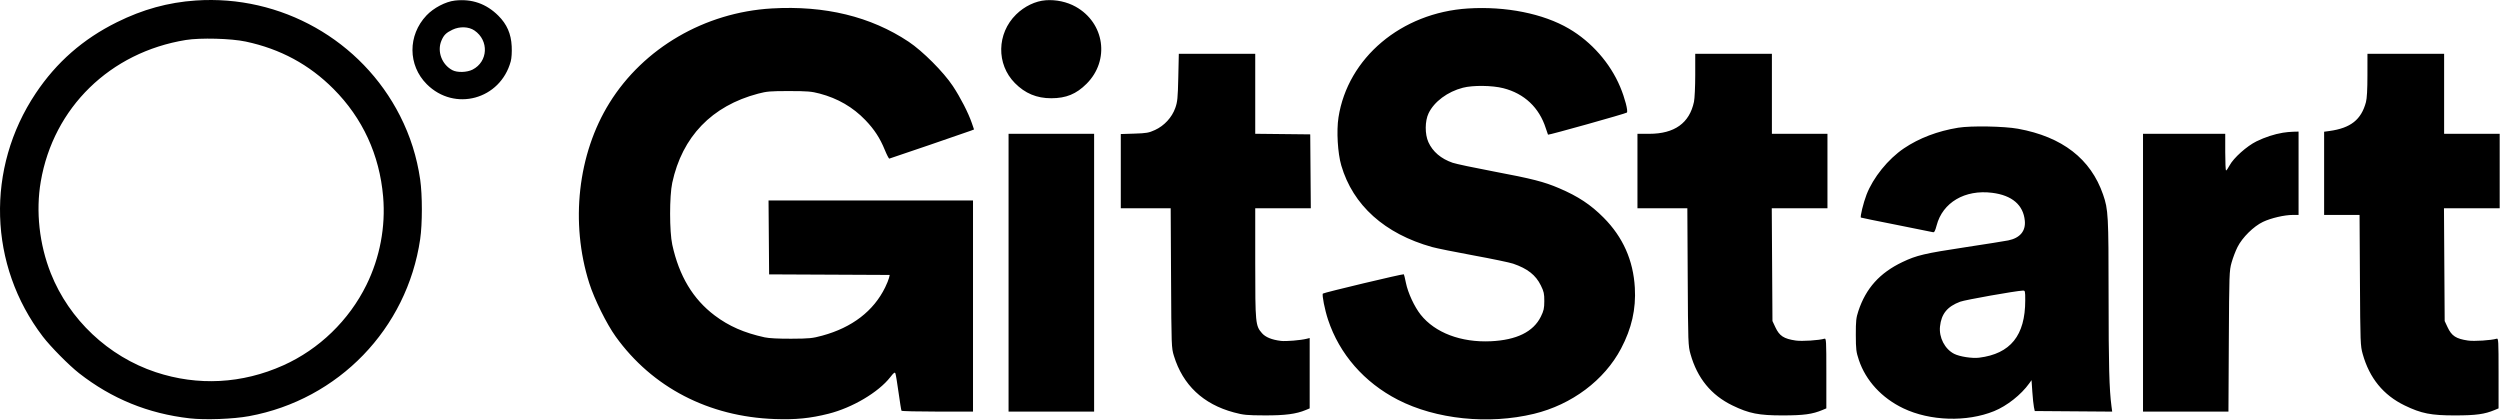 <svg width="2250" height="378" viewBox="0 0 2250 378" fill="none" xmlns="http://www.w3.org/2000/svg">
<path fill-rule="evenodd" clip-rule="evenodd" d="M176.124 0.457C151.268 2.17 128.507 8.442 105.207 20C74.701 35.133 50.884 55.985 32.186 83.933C-12.958 151.41 -10.413 238.799 38.565 302.933C45.483 311.992 62.207 328.896 71.207 335.926C100.615 358.9 133.335 372.245 170.707 376.509C184.624 378.097 209.964 377.158 224.231 374.525C304.638 359.684 366.314 295.883 378.146 215.305C380.172 201.506 380.179 175.434 378.16 161.561C375.202 141.24 369.234 122.364 360.052 104.29C325.437 36.153 252.841 -4.831 176.124 0.457ZM409.406 0.514C400.999 1.479 390.261 7.097 383.834 13.892C366.916 31.78 367.032 58.714 384.099 75.782C409.113 100.796 450.346 89.57 459.671 55.206C460.454 52.321 460.79 47.055 460.534 41.689C459.995 30.43 456.238 21.822 448.498 14.118C437.632 3.303 424.605 -1.231 409.406 0.514ZM941.207 0.224C931.919 0.899 922.029 5.644 914.5 13.037C897.056 30.166 896.567 57.758 913.408 74.786C922.588 84.068 933.072 88.44 946.112 88.422C959.526 88.404 968.633 84.667 977.94 75.36C998.996 54.304 994.225 20.631 968.119 6.04C960.28 1.658 950.512 -0.453 941.207 0.224ZM694.56 7.602C634.341 11.12 579.217 43.211 548.522 92.621C519.984 138.558 513.059 200.449 530.359 254.933C534.896 269.221 545.965 291.561 554.141 302.933C587.02 348.661 637.839 375.02 697.207 377.137C716.078 377.81 729.211 376.514 745.678 372.356C767.181 366.927 790.585 353.078 801.207 339.498C804.524 335.257 805.324 334.687 805.895 336.159C806.274 337.135 807.548 344.897 808.725 353.408C809.903 361.919 811.082 369.231 811.346 369.658C811.609 370.084 826.198 370.433 843.766 370.433H875.707V275.433V180.433H783.694H691.68L691.944 213.683L692.207 246.933L746.474 247.192L800.741 247.45L800.087 250.192C799.728 251.699 798.171 255.514 796.629 258.668C786.231 279.926 766.911 294.754 740.091 302.063C731.156 304.498 728.479 304.765 712.207 304.844C700.678 304.9 692.05 304.457 688.207 303.612C669.669 299.534 656.069 293.581 643.247 283.931C623.673 269.199 611.19 248.382 605.047 220.229C602.461 208.376 602.45 176.444 605.028 164.48C613.971 122.981 640.664 95.273 682.274 84.298C690.174 82.214 693.405 81.944 710.207 81.961C726.667 81.978 730.343 82.28 737.707 84.225C753.985 88.524 767.618 96.433 778.81 108.068C786.876 116.455 791.984 124.283 796.307 134.883C798.113 139.31 799.954 142.85 800.399 142.748C801.666 142.459 870.884 118.753 873.917 117.57L876.627 116.513L874.639 110.723C871.499 101.575 864.412 87.76 857.561 77.433C849.163 64.772 830.374 45.946 817.749 37.54C783.679 14.856 742.347 4.811 694.56 7.602ZM1321.21 7.623C1261.27 11.384 1212.93 52.059 1204.63 105.706C1202.75 117.844 1203.92 137.877 1207.16 148.933C1217.65 184.761 1246.22 210.421 1288.88 222.331C1292.91 223.456 1309.74 226.861 1326.28 229.896C1342.81 232.932 1358.81 236.264 1361.82 237.301C1374.85 241.782 1382.15 247.517 1386.76 256.896C1389.48 262.406 1389.9 264.326 1389.87 270.995C1389.85 277.556 1389.38 279.651 1386.77 284.958C1380.04 298.625 1364.92 306.064 1341.71 307.129C1314.93 308.358 1291.55 299.504 1278.62 283.236C1272.95 276.102 1267.13 263.549 1265.33 254.59C1264.52 250.551 1263.67 247.067 1263.45 246.847C1262.9 246.291 1191.36 263.357 1190.6 264.227C1189.62 265.342 1192.28 278.788 1195.25 287.755C1205.46 318.619 1227.75 344.176 1258.06 359.772C1292.33 377.408 1339.75 382.31 1380.56 372.435C1414.58 364.205 1443.92 342.214 1458.96 313.685C1468.52 295.557 1472.46 278.189 1471.36 258.993C1469.95 234.279 1460.67 213.434 1443.29 195.917C1431.68 184.213 1420.36 176.727 1403.21 169.398C1389.57 163.574 1379.14 160.9 1344.5 154.352C1327.07 151.056 1310.37 147.522 1307.4 146.499C1296.92 142.894 1289.44 136.534 1285.55 127.933C1282.3 120.743 1282.38 108.887 1285.73 101.933C1290.74 91.496 1302.78 82.541 1316.61 78.957C1325.63 76.62 1343.04 76.825 1353.03 79.385C1371.95 84.232 1385.27 96.801 1391.22 115.433C1392.19 118.458 1393.08 121.06 1393.21 121.215C1393.64 121.747 1463.21 102.25 1464.17 101.324C1465.47 100.088 1462.36 88.164 1458.13 78.129C1449.12 56.727 1432.36 37.691 1412.07 25.798C1388.9 12.223 1355.23 5.488 1321.21 7.623ZM427.026 27.449C440.231 36.497 439.317 55.464 425.331 62.635C420.322 65.203 411.566 65.468 407.207 63.184C397.679 58.19 393.218 46.326 397.245 36.687C399.386 31.564 401.431 29.523 407.207 26.745C413.723 23.612 421.847 23.9 427.026 27.449ZM221.207 37.422C252.335 44.061 278.229 58.034 300.15 80.019C326.358 106.303 341.576 139.338 344.82 176.986C347.15 204.023 341.898 231.827 329.823 256.374C314.115 288.305 287.247 314.317 255.027 328.786C217.949 345.435 178.137 347.572 140.133 334.952C97.507 320.797 62.253 287.585 45.747 246.035C35.366 219.9 32.106 190.184 36.687 163.433C48.091 96.837 99.03 47.101 167.207 35.997C180.28 33.868 207.97 34.598 221.207 37.422ZM1060.46 69.683C1060.04 88.41 1059.71 91.679 1057.74 97.215C1054.71 105.73 1047.82 113.192 1039.5 116.999C1033.89 119.562 1031.87 119.917 1020.96 120.257L1008.71 120.639V154.036V187.433H1031.16H1053.62L1053.95 250.183C1054.27 311.896 1054.31 313.054 1056.52 320.272C1064.54 346.49 1082.83 363.744 1110.48 371.174C1119.2 373.515 1122.08 373.794 1138.21 373.855C1156.55 373.925 1166.55 372.616 1175.17 369.015L1178.71 367.535V335.876V304.216L1176.03 304.889C1170.58 306.255 1157.37 307.351 1152.86 306.81C1144.71 305.834 1138.98 303.505 1135.8 299.882C1129.91 293.174 1129.71 291.107 1129.71 236.751V187.433H1154.72H1179.73L1179.47 154.183L1179.21 120.933L1154.46 120.666L1129.71 120.398V84.416V48.433H1095.32H1060.93L1060.46 69.683ZM1525.71 67.384C1525.71 77.807 1525.2 88.719 1524.58 91.634C1520.52 110.813 1507.04 120.433 1484.24 120.433H1473.71V153.933V187.433H1496.16H1518.61L1518.94 249.183C1519.26 308.905 1519.35 311.186 1521.44 318.636C1527.52 340.301 1540.02 355.61 1559.21 364.913C1574.19 372.178 1582.94 373.9 1604.71 373.872C1623.44 373.848 1631.12 372.795 1640.2 369L1643.71 367.535V335.917C1643.71 306.264 1643.6 304.332 1641.96 304.84C1637.24 306.3 1621.69 307.298 1616.21 306.493C1605.42 304.908 1601.5 302.36 1597.83 294.524L1595.21 288.933L1594.9 238.183L1594.59 187.433H1619.65H1644.71V153.933V120.433H1619.71H1594.71V84.433V48.433H1560.21H1525.71V67.384ZM2130.69 67.683C2130.69 80.543 2130.24 88.593 2129.35 91.933C2125.12 107.747 2115.59 115.274 2096.46 117.903L2091.71 118.556V155.994V193.433H2107.65H2123.6L2123.94 252.183C2124.27 308.794 2124.36 311.213 2126.44 318.636C2132.51 340.292 2145.01 355.609 2164.21 364.913C2179.19 372.178 2187.94 373.9 2209.71 373.872C2228.44 373.848 2236.12 372.795 2245.2 369L2248.71 367.535V335.917C2248.71 306.264 2248.6 304.332 2246.96 304.84C2242.24 306.3 2226.69 307.298 2221.21 306.493C2210.42 304.908 2206.5 302.36 2202.83 294.524L2200.21 288.933L2199.89 238.183L2199.58 187.433H2224.64H2249.71V153.933V120.433H2224.71H2199.71V84.433V48.433H2165.21H2130.71L2130.69 67.683ZM1762.37 114.937C1743.92 117.94 1727.21 124.293 1713.58 133.487C1699.28 143.136 1685.77 159.856 1679.86 175.224C1677.06 182.483 1673.97 195.121 1674.82 195.806C1675.03 195.977 1689.38 198.914 1706.71 202.333C1724.03 205.751 1738.89 208.745 1739.73 208.985C1740.87 209.313 1741.67 207.787 1742.97 202.863C1748.38 182.204 1768.41 170.446 1792.94 173.522C1810.85 175.768 1821.02 184.467 1822.34 198.688C1823.21 208.01 1817.97 214.215 1807.39 216.379C1804.54 216.963 1787.36 219.693 1769.21 222.446C1732.08 228.078 1725.02 229.737 1712.21 235.842C1691.79 245.566 1679.33 259.412 1672.53 279.933C1670.52 285.995 1670.21 288.876 1670.24 301.433C1670.28 314.47 1670.55 316.748 1672.98 324.011C1679.2 342.585 1693.57 358.203 1713.01 367.496C1737.01 378.966 1770.13 379.996 1794.65 370.035C1806.27 365.314 1819.02 355.249 1826.32 345.038L1828.39 342.143L1829.09 352.538C1829.48 358.255 1830.13 364.508 1830.54 366.433L1831.29 369.933L1866.13 370.196L1900.97 370.459L1900.33 365.619C1898.32 350.464 1897.75 328.938 1897.73 266.814C1897.71 193.446 1897.45 188.681 1892.77 175.12C1881.7 142.974 1856.06 123.136 1816.21 115.874C1803.65 113.586 1773.86 113.067 1762.37 114.937ZM2054.54 119.456C2046.75 120.77 2038.59 123.439 2030.88 127.192C2022.19 131.425 2010.2 142.146 2006.63 148.872C2005.3 151.38 2003.87 153.433 2003.46 153.433C2003.04 153.433 2002.71 146.008 2002.71 136.933V120.433H1965.71H1928.71V245.433V370.433H1967.15H2005.6L2005.94 307.183C2006.27 246.144 2006.36 243.666 2008.43 236.289C2009.61 232.086 2012.01 225.791 2013.77 222.302C2018.12 213.685 2028.27 203.673 2036.71 199.675C2043.98 196.227 2056.05 193.433 2063.66 193.433H2068.71V155.933V118.433L2063.96 118.551C2061.34 118.615 2057.11 119.023 2054.54 119.456ZM907.707 245.433V370.433H946.207H984.707V245.433V120.433H946.207H907.707V245.433ZM1822.71 270.345C1822.71 301.935 1809.47 318.385 1781.21 321.925C1774.95 322.709 1763.67 320.965 1758.75 318.455C1750.35 314.168 1744.97 303.811 1746 293.871C1747.18 282.489 1752.55 275.881 1764.16 271.538C1768.61 269.872 1813.71 261.862 1820.46 261.54C1822.63 261.437 1822.71 261.738 1822.71 270.345Z" fill="black"/>
</svg>
